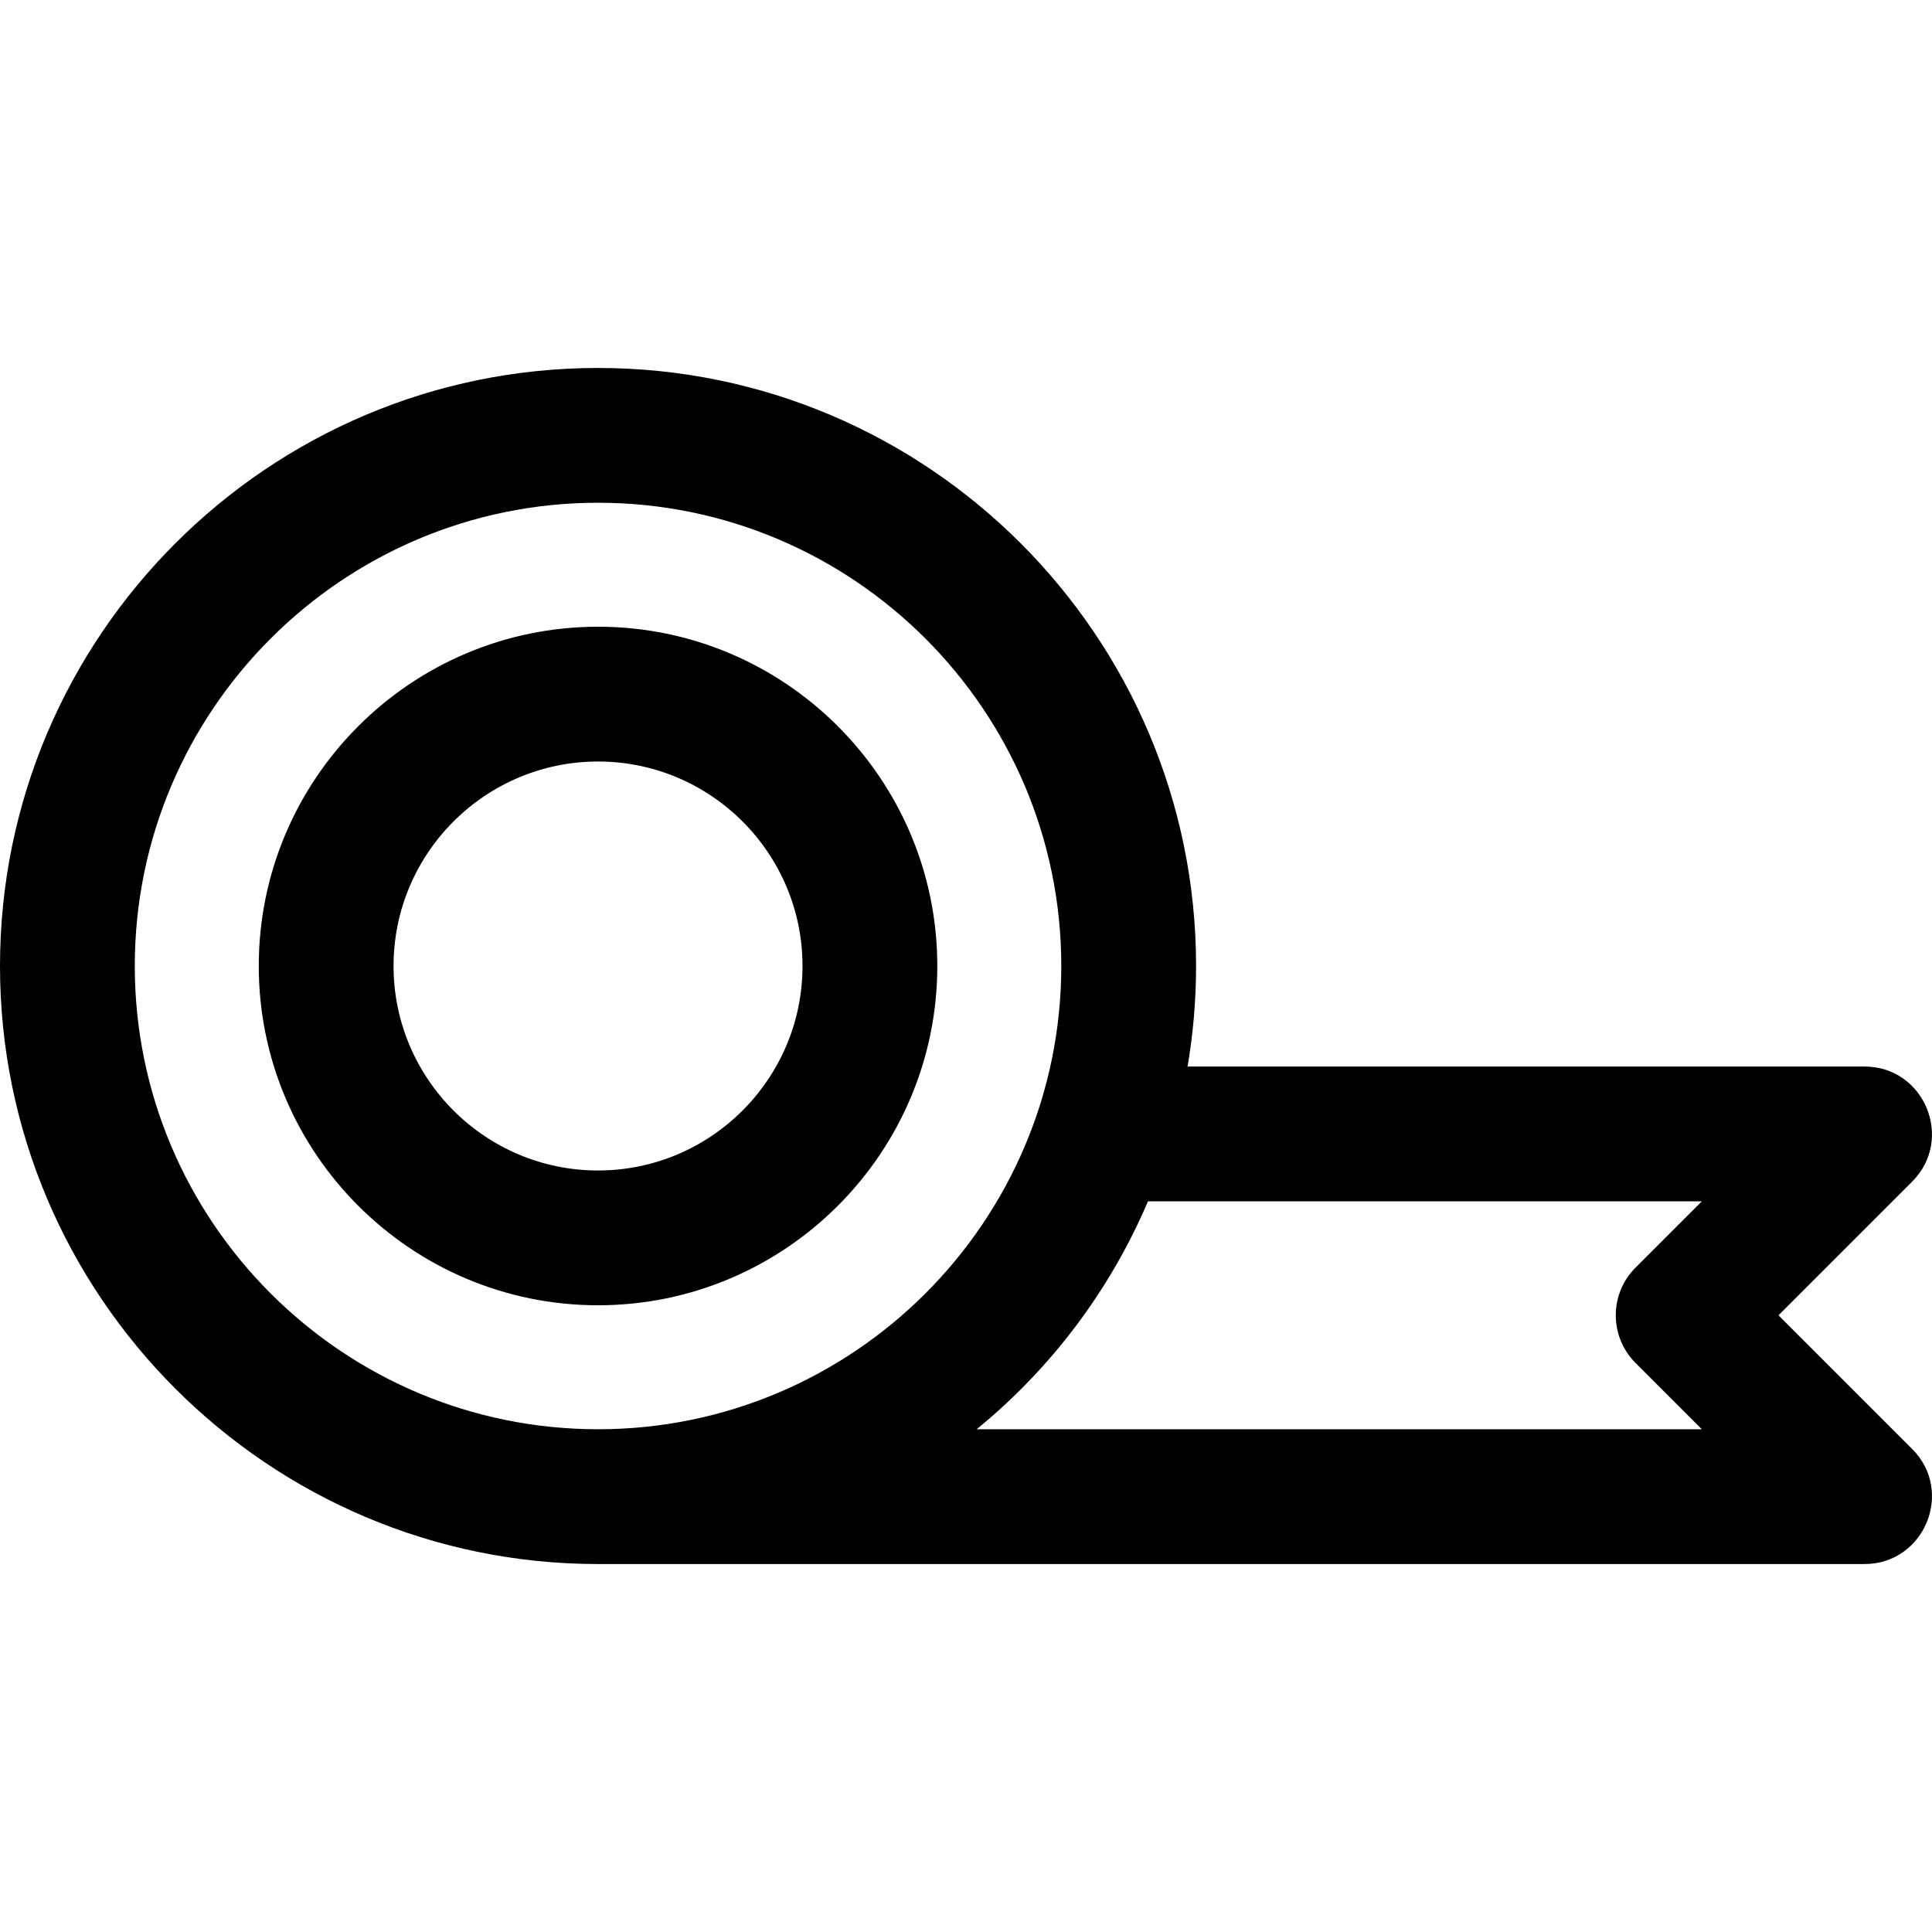 <?xml version="1.0" encoding="iso-8859-1"?>
<!-- Generator: Adobe Illustrator 19.0.0, SVG Export Plug-In . SVG Version: 6.00 Build 0)  -->
<svg version="1.1" id="Layer_1" xmlns="http://www.w3.org/2000/svg" xmlns:xlink="http://www.w3.org/1999/xlink" x="0px" y="0px"
	 viewBox="0 0 512 512" style="enable-background:new 0 0 512 512;" xml:space="preserve">
<g>
	<g>
		<g>
			<path d="M158.487,166.09c-49.576,0-89.91,40.333-89.91,89.91s40.333,89.91,89.91,89.91c49.575,0,89.909-40.333,89.909-89.91
				S208.063,166.09,158.487,166.09z M158.485,310.19c-29.881,0-54.19-24.31-54.19-54.19c0-29.881,24.31-54.19,54.19-54.19
				c29.881,0,54.189,24.31,54.189,54.19C212.674,285.881,188.365,310.19,158.485,310.19z"/>
			<path d="M506.749,383.998l-35.433-35.435l35.434-35.434c11.206-11.206,3.273-30.488-12.628-30.488H314.719
				c1.473-8.664,2.252-17.563,2.252-26.641c0-87.39-71.096-158.486-158.486-158.486S0,168.611,0,256s71.096,158.486,158.485,158.486
				h335.636C509.97,414.486,517.994,395.241,506.749,383.998z M158.485,378.766C90.792,378.766,35.72,323.695,35.72,256
				c0-67.693,55.073-122.766,122.766-122.766S281.251,188.307,281.251,256C281.251,323.697,226.174,378.766,158.485,378.766z
				 M258.823,378.767c19.448-15.888,35.179-36.453,45.406-60.405h146.775l-17.574,17.574c-6.975,6.972-6.975,18.281,0,25.256
				l17.574,17.575H258.823z"/>
		</g>
	</g>
</g>
<g>
</g>
<g>
</g>
<g>
</g>
<g>
</g>
<g>
</g>
<g>
</g>
<g>
</g>
<g>
</g>
<g>
</g>
<g>
</g>
<g>
</g>
<g>
</g>
<g>
</g>
<g>
</g>
<g>
</g>
</svg>
